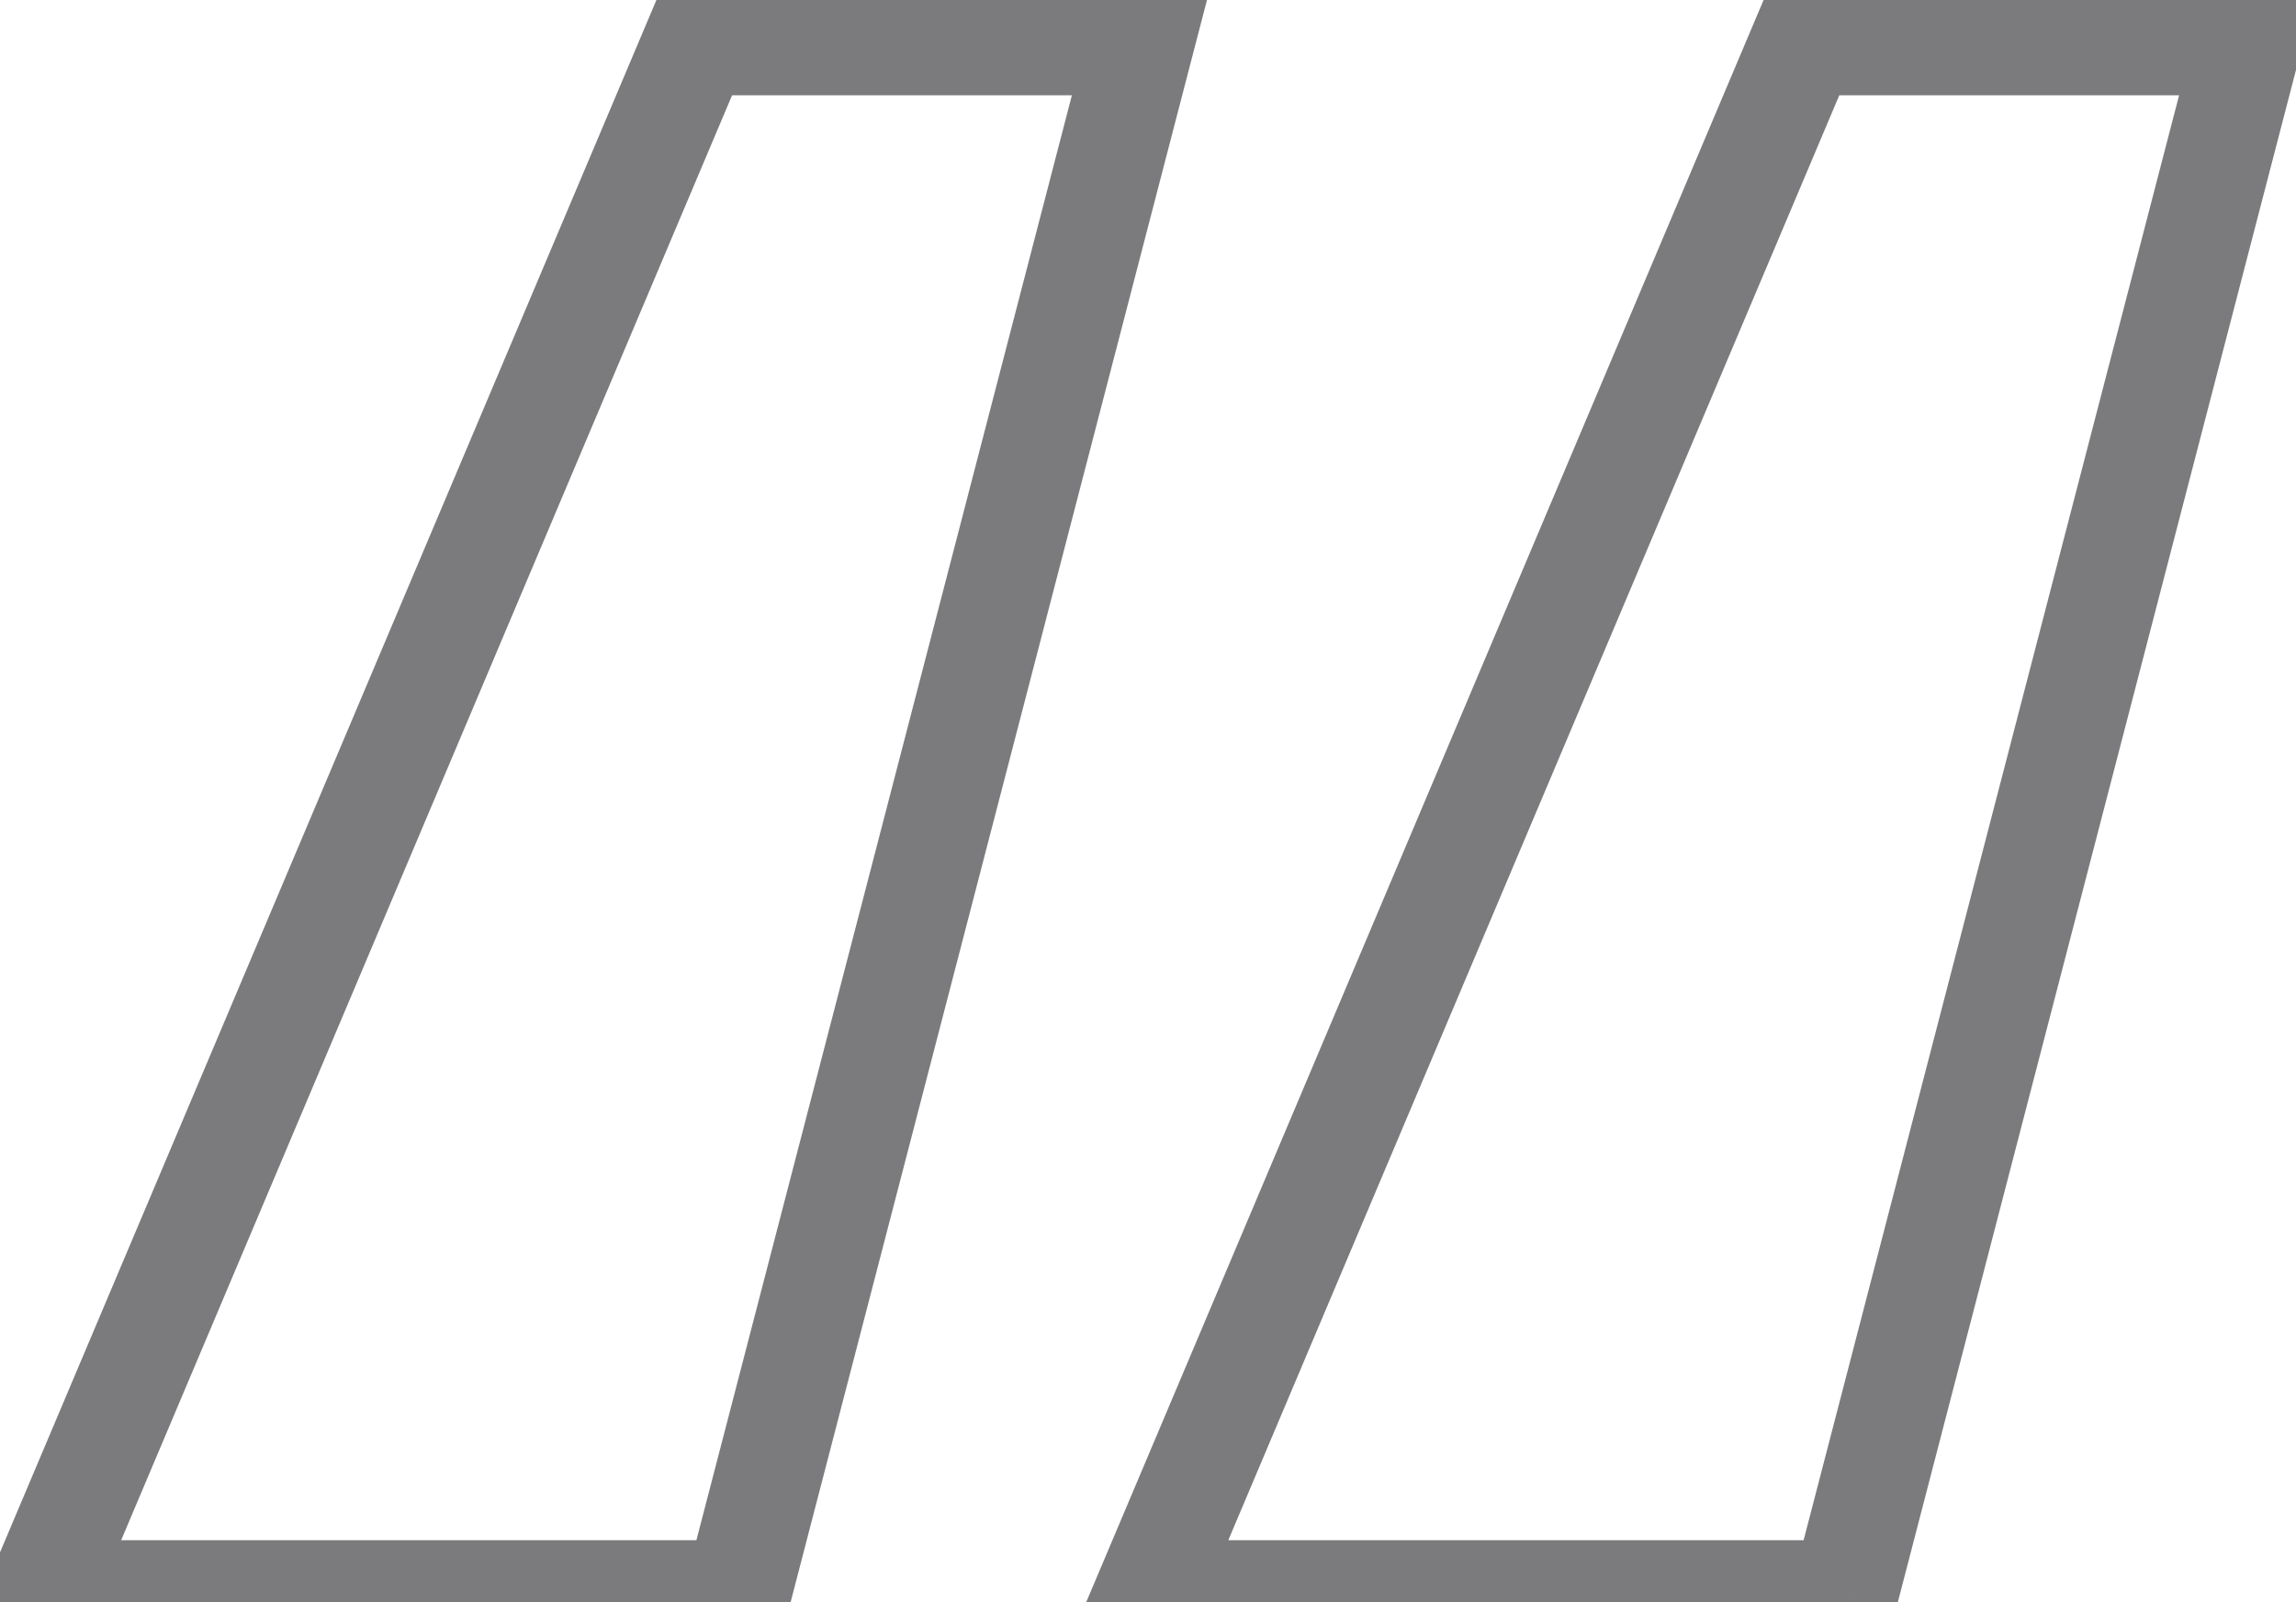 <svg xmlns="http://www.w3.org/2000/svg" width="43" height="30" viewBox="0 0 43 30" fill="none"><mask id="path-1-outside-1_2_9073" maskUnits="userSpaceOnUse" x="-1.5" y="-1" width="45" height="32" fill="black"><rect fill="white" x="-1.5" y="-1" width="45" height="32"></rect><path d="M13.816 29.84H0.759L13.047 0.784H21.367L13.816 29.84ZM34.551 29.84H21.495L33.783 0.784H42.103L34.551 29.84Z"></path></mask><path d="M13.816 29.84V30.84H14.589L14.783 30.092L13.816 29.84ZM0.759 29.84L-0.162 29.451L-0.749 30.84H0.759V29.84ZM13.047 0.784V-0.216H12.385L12.127 0.394L13.047 0.784ZM21.367 0.784L22.335 1.036L22.661 -0.216H21.367V0.784ZM34.551 29.84V30.84H35.325L35.519 30.092L34.551 29.84ZM21.495 29.84L20.575 29.451L19.987 30.84H21.495V29.84ZM33.783 0.784V-0.216H33.121L32.862 0.394L33.783 0.784ZM42.103 0.784L43.071 1.036L43.397 -0.216H42.103V0.784ZM13.816 28.84H0.759V30.84H13.816V28.84ZM1.681 30.23L13.969 1.173L12.127 0.394L-0.162 29.451L1.681 30.23ZM13.047 1.784H21.367V-0.216H13.047V1.784ZM20.4 0.532L12.848 29.588L14.783 30.092L22.335 1.036L20.4 0.532ZM34.551 28.84H21.495V30.84H34.551V28.84ZM22.416 30.23L34.705 1.173L32.862 0.394L20.575 29.451L22.416 30.23ZM33.783 1.784H42.103V-0.216H33.783V1.784ZM41.136 0.532L33.584 29.588L35.519 30.092L43.071 1.036L41.136 0.532Z" fill="#7B7B7D" mask="url(#path-1-outside-1_2_9073)"></path></svg>
